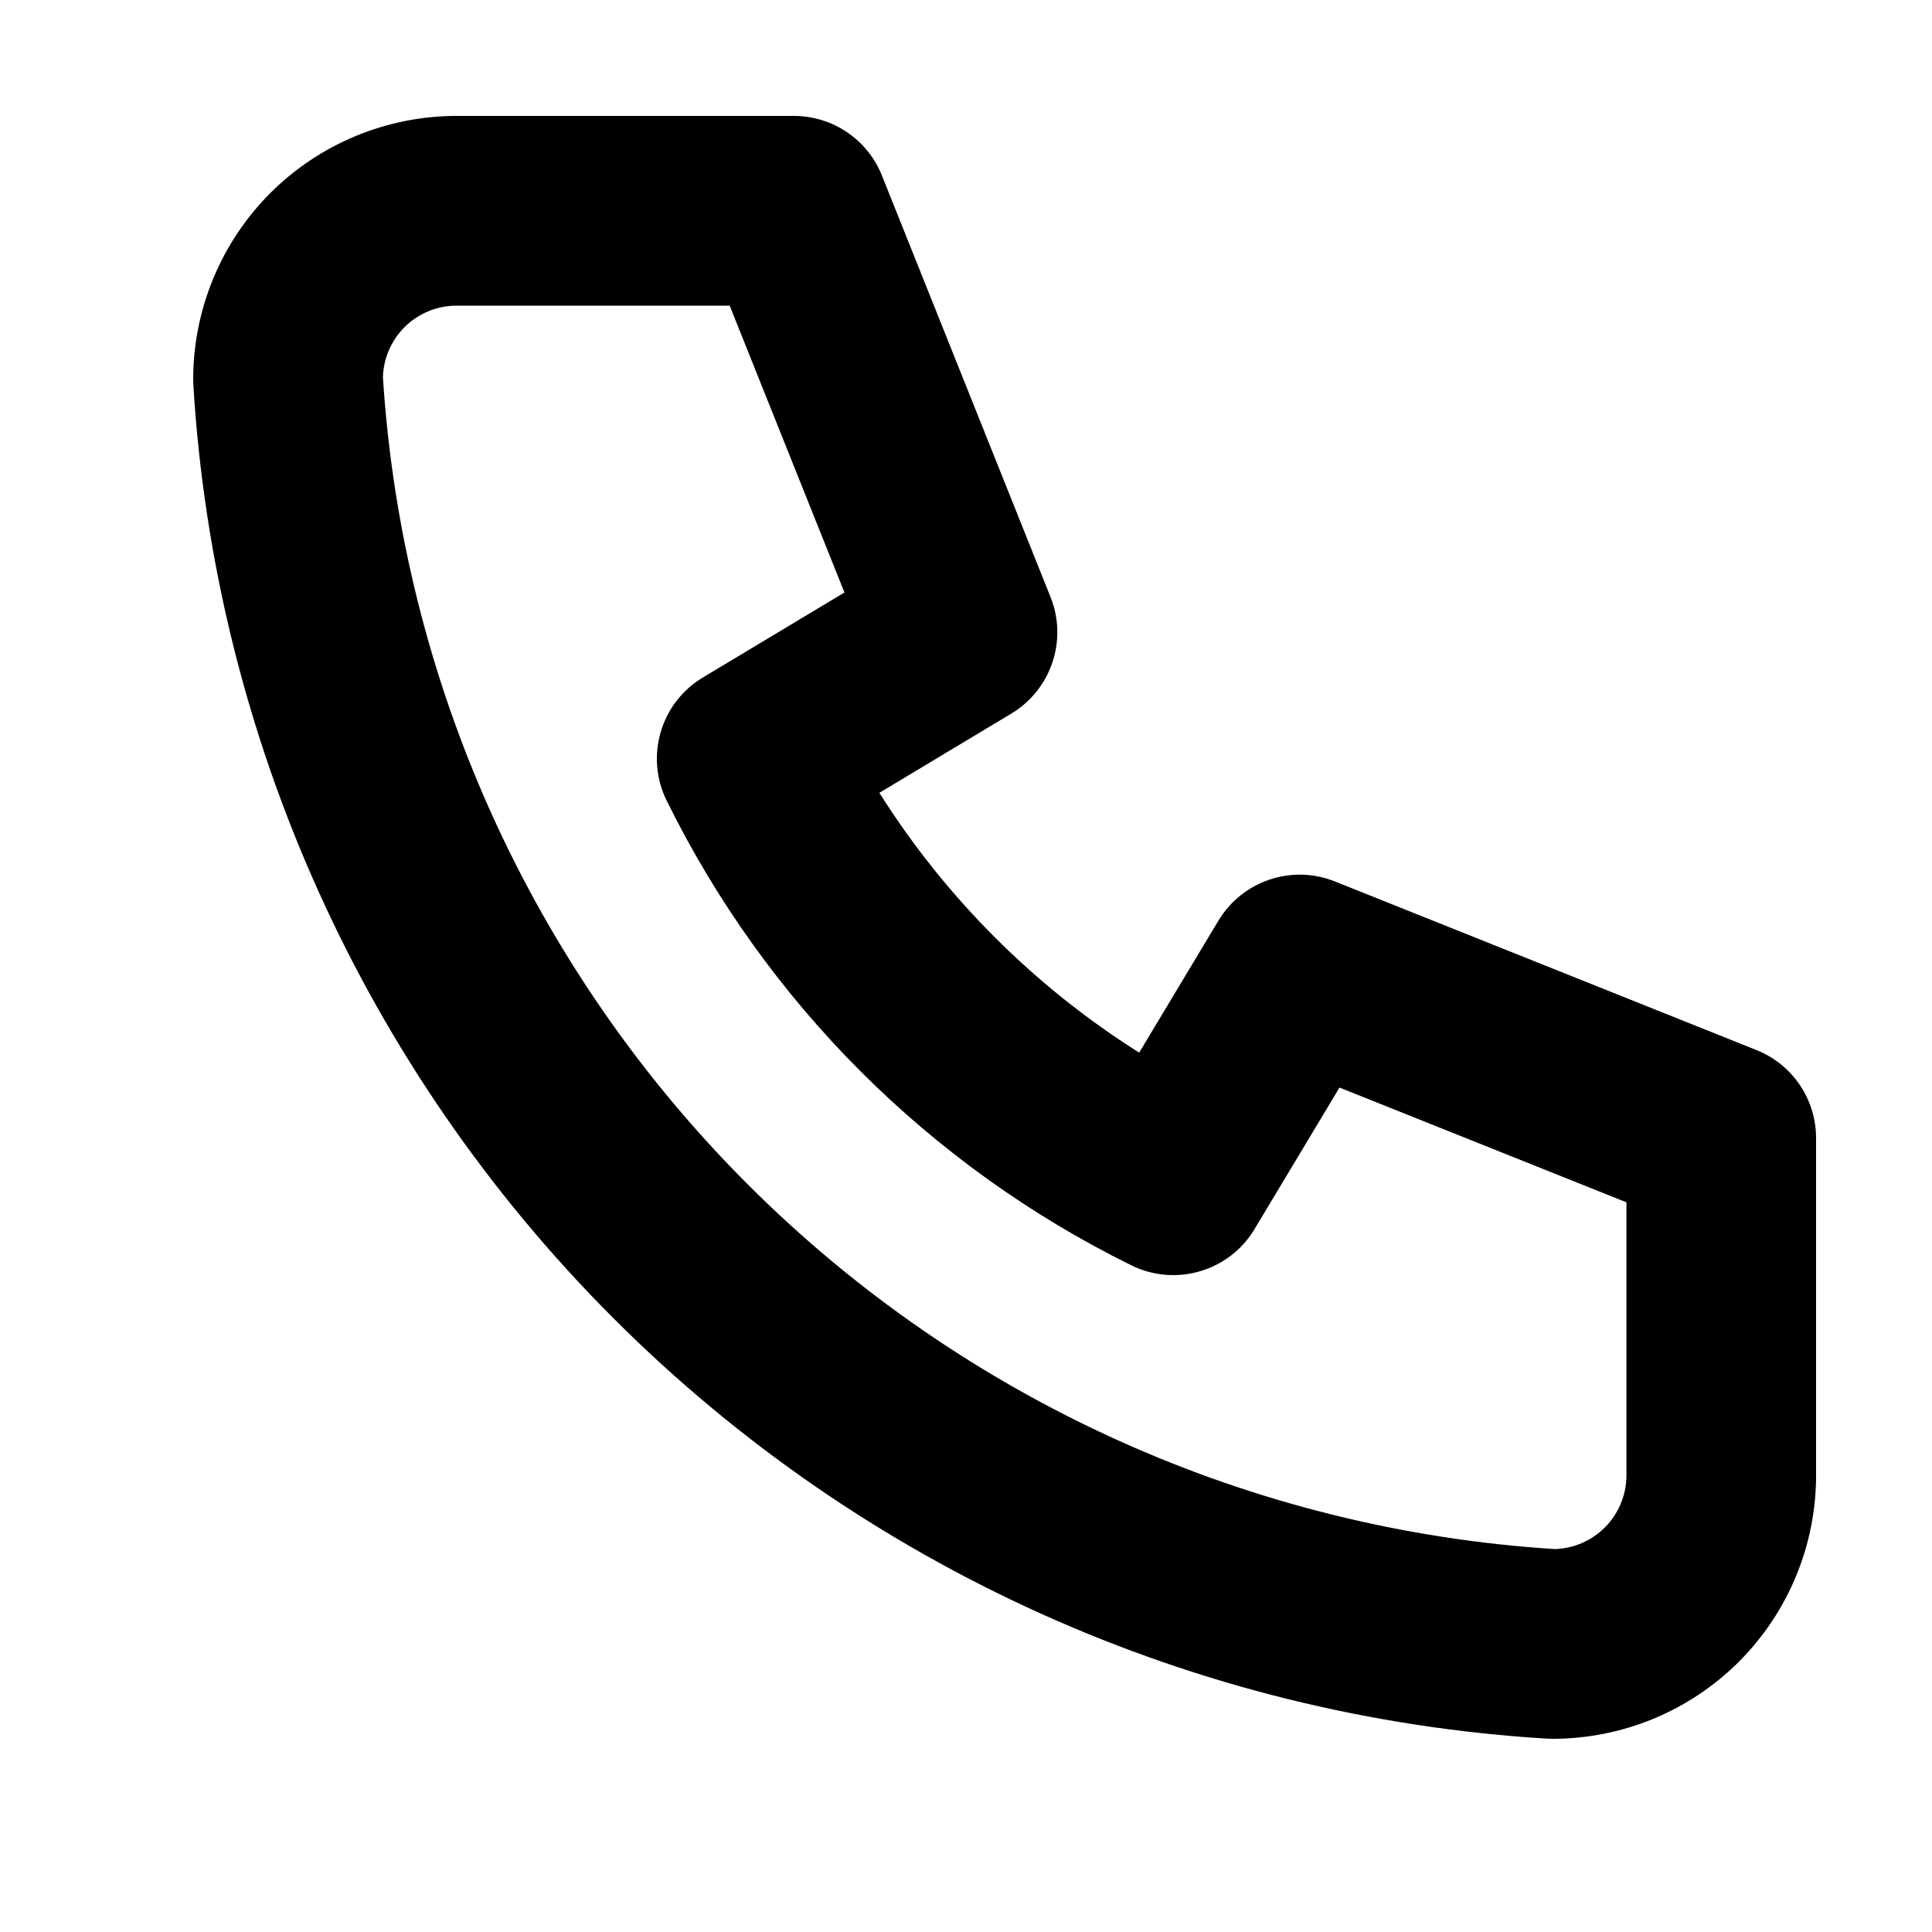 <svg xmlns="http://www.w3.org/2000/svg" width="25" height="25" viewBox="0 0 25 25" fill="none">
  <path fill-rule="evenodd" clip-rule="evenodd" d="M5.909 3.955C5.656 3.955 5.413 4.055 5.234 4.234C5.062 4.406 4.963 4.637 4.955 4.879C5.205 8.819 6.883 12.533 9.675 15.325C12.467 18.117 16.181 19.795 20.121 20.045C20.363 20.037 20.594 19.938 20.766 19.766C20.945 19.587 21.046 19.344 21.046 19.091V15.558L17.333 14.073L16.234 15.904C15.906 16.452 15.212 16.656 14.639 16.373C12.028 15.086 9.914 12.972 8.627 10.361C8.344 9.788 8.548 9.094 9.096 8.766L10.927 7.667L9.442 3.955H5.909ZM3.498 2.498C4.138 1.859 5.005 1.5 5.909 1.5H10.273C10.775 1.5 11.226 1.806 11.412 2.271L13.594 7.726C13.818 8.285 13.602 8.924 13.086 9.234L11.379 10.259C12.235 11.616 13.384 12.765 14.741 13.621L15.766 11.914C16.076 11.398 16.715 11.182 17.274 11.406L22.729 13.588C23.195 13.774 23.5 14.225 23.5 14.727V19.091C23.5 19.995 23.141 20.862 22.502 21.502C21.862 22.141 20.995 22.5 20.091 22.5C20.066 22.5 20.041 22.499 20.017 22.498C15.462 22.221 11.166 20.287 7.94 17.06C4.713 13.834 2.779 9.538 2.502 4.984C2.501 4.959 2.5 4.934 2.5 4.909C2.5 4.005 2.859 3.138 3.498 2.498Z" fill="black"/>
</svg>